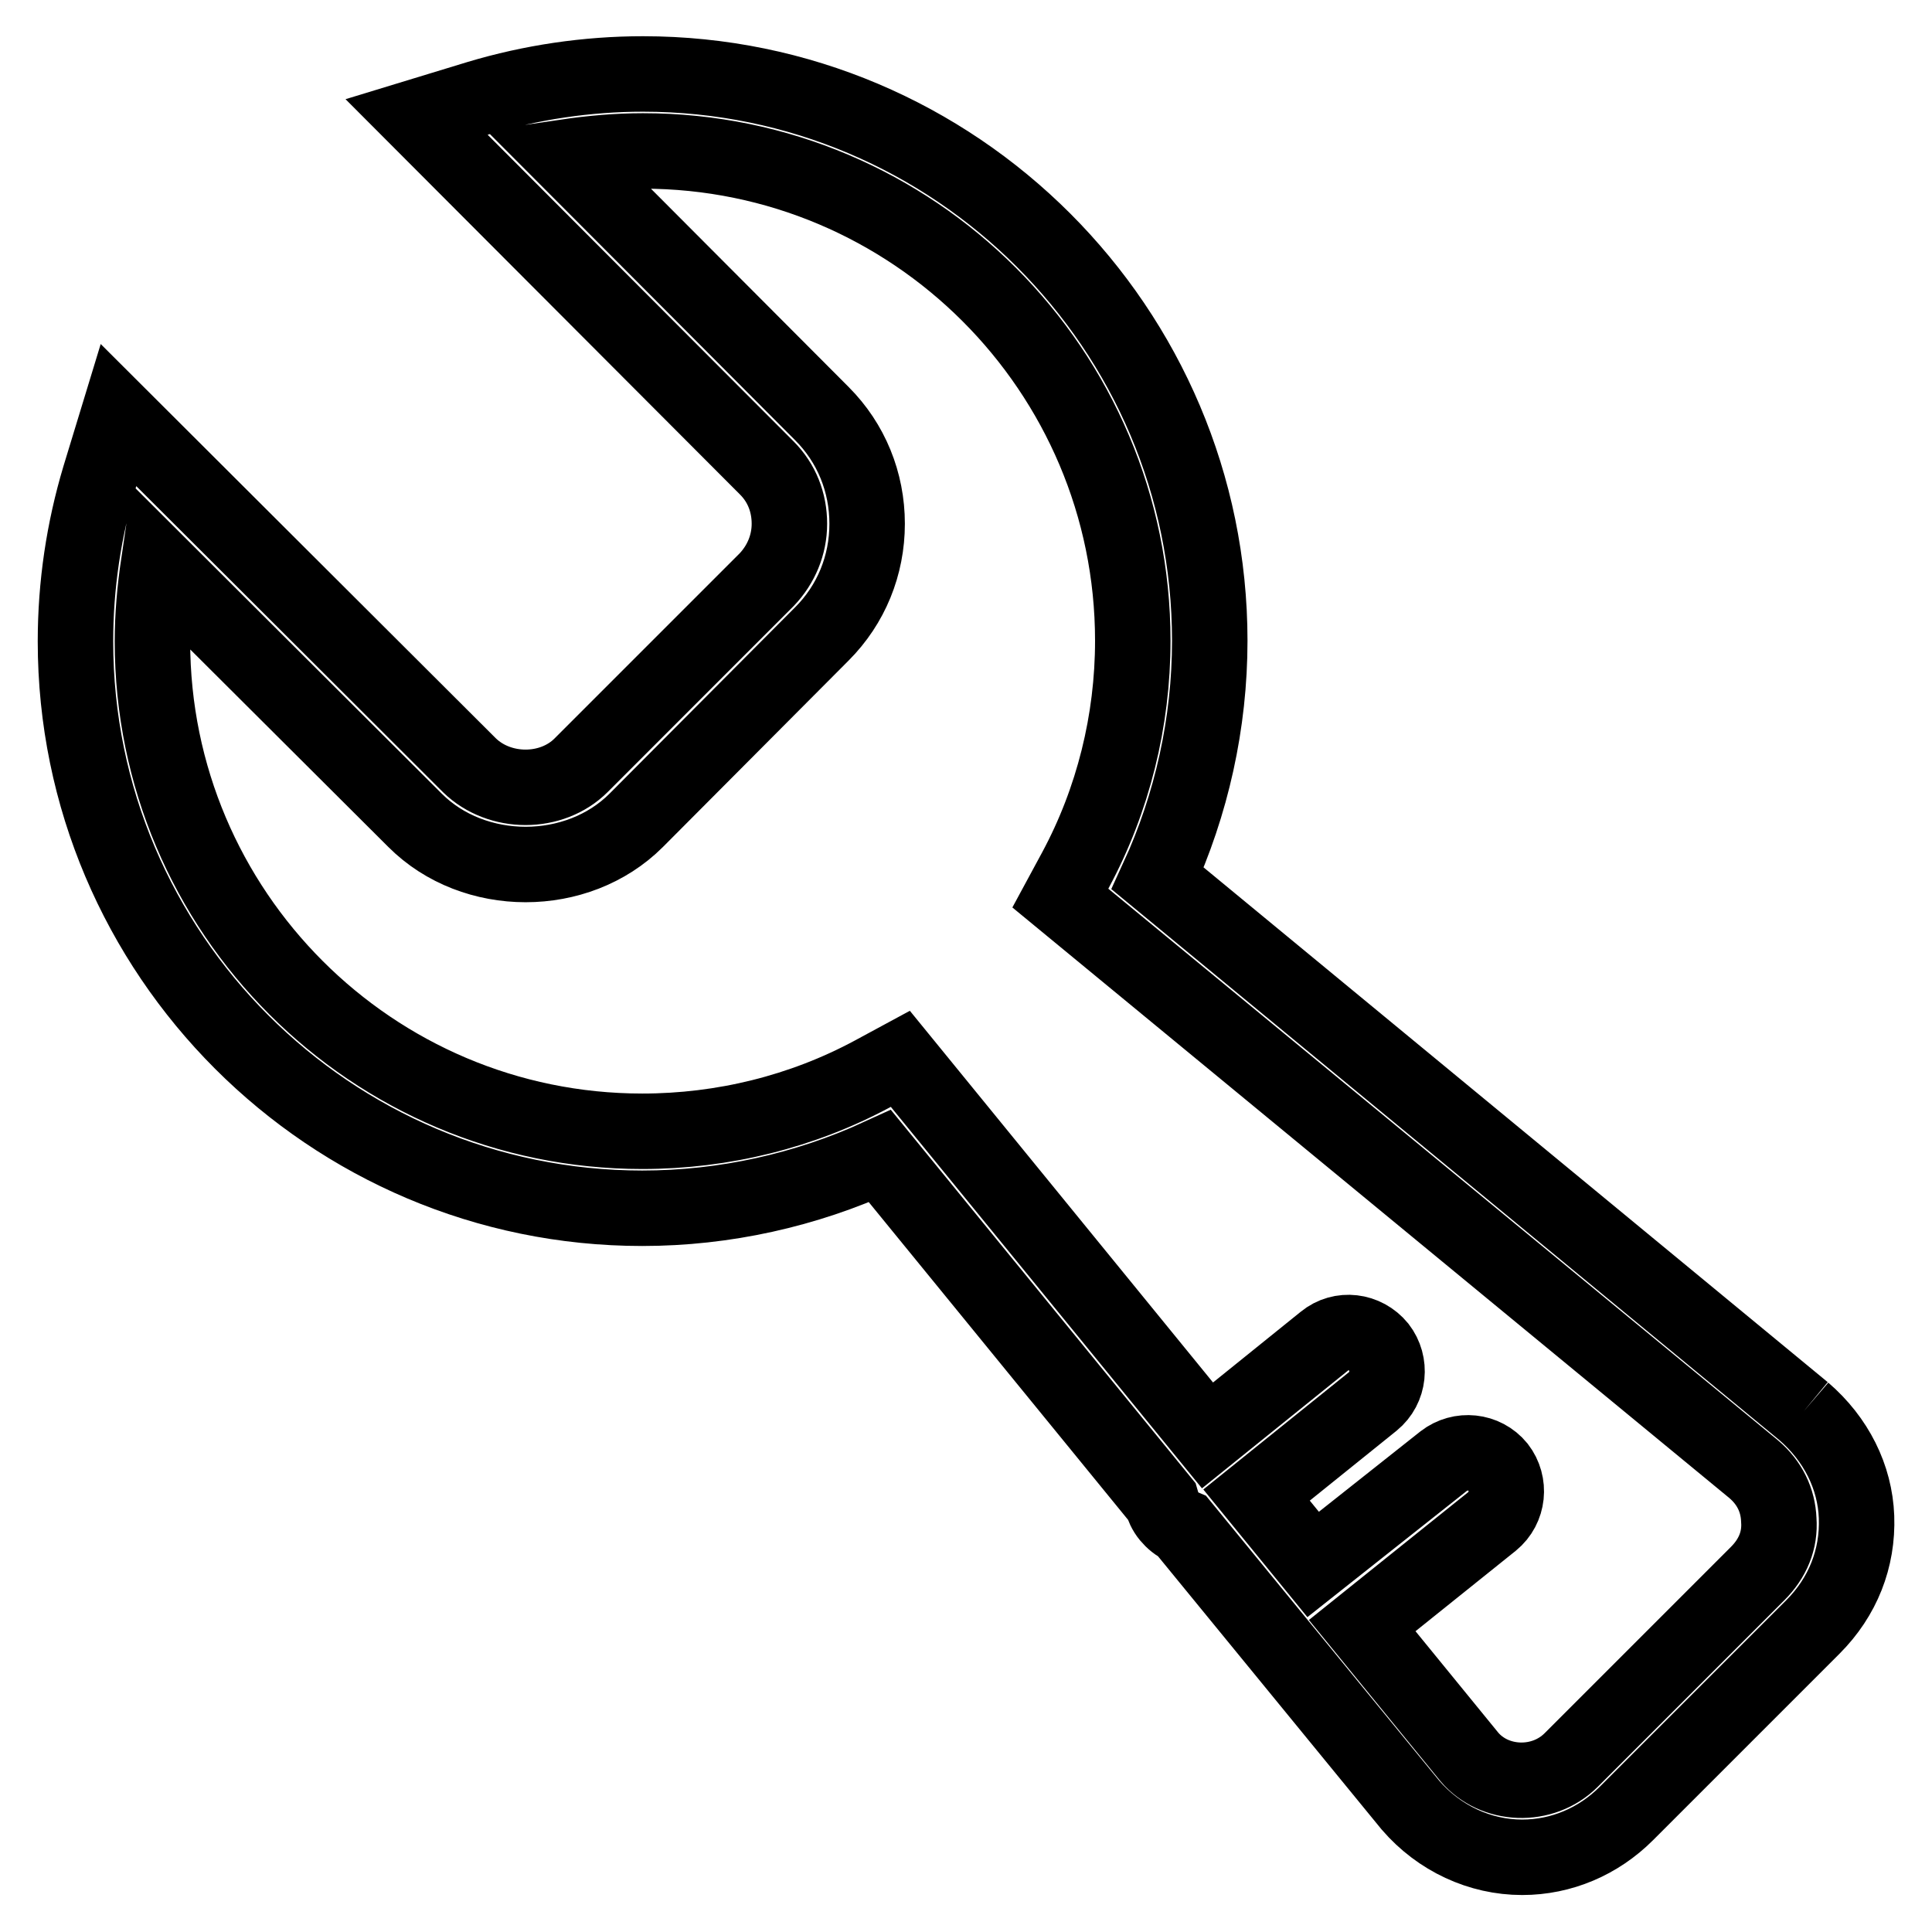 <?xml version="1.0" encoding="utf-8"?>
<!-- Svg Vector Icons : http://www.onlinewebfonts.com/icon -->
<!DOCTYPE svg PUBLIC "-//W3C//DTD SVG 1.1//EN" "http://www.w3.org/Graphics/SVG/1.1/DTD/svg11.dtd">
<svg version="1.1" xmlns="http://www.w3.org/2000/svg" xmlns:xlink="http://www.w3.org/1999/xlink" x="0px" y="0px" viewBox="0 0 256 256" enable-background="new 0 0 256 256" xml:space="preserve">
<g> <path stroke-width="10" fill-opacity="0" stroke="#000000"  d="M239,187l-85.6-70.6c4.5-9.8,6.9-20.6,6.9-31.5c0-41.4-33.7-75.1-75.1-75.1c-7.4,0-14.8,1.1-21.8,3.2 l-8.2,2.5L101.6,62c2,2,3,4.6,3,7.4c0,2.8-1.1,5.4-3,7.4L77,101.4c-3.9,3.9-10.8,3.9-14.8,0L15.7,55l-2.5,8.2 C11.1,70.2,10,77.5,10,85c0,41.4,33.7,75.1,75.1,75.1c10.9,0,21.7-2.4,31.5-6.9l37.3,45.7c0.2,0.7,0.5,1.4,1,2 c0.5,0.6,1.1,1.1,1.8,1.4l30.2,36.9c3.8,4.4,9.2,6.9,14.8,6.9c5.2,0,10.1-2.1,13.8-5.8l24.7-24.7c4-4,6-9.1,5.8-14.6 C245.8,195.7,243.3,190.7,239,187 M232.9,208.5l-24.7,24.7c-3.8,3.8-10.2,3.5-13.5-0.4l-14.2-17.4l17.2-13.8c2.2-1.8,2.5-5,0.8-7.2 c-1.8-2.2-5-2.5-7.2-0.8L174,207.3l-7.5-9.2l15.4-12.4c2.2-1.8,2.5-5,0.8-7.2c-1.8-2.2-5-2.6-7.2-0.8L160,190.2l-40.7-49.9l-3.7,2 c-9.3,5-19.8,7.6-30.5,7.6c-35.8,0-64.9-29.1-64.9-64.9c0-3.4,0.3-6.8,0.8-10.2L55,108.7c7.8,7.8,21.5,7.8,29.3,0L108.9,84 c3.9-3.9,6-9.1,6-14.6c0-5.5-2.1-10.7-6-14.6L75,20.8c3.4-0.5,6.8-0.8,10.2-0.8c35.8,0,64.9,29.1,64.9,64.9 c0,10.6-2.6,21.1-7.6,30.4l-2,3.7l91.9,75.7c2.1,1.8,3.2,4.1,3.3,6.7C235.9,204.1,234.9,206.5,232.9,208.5"/></g>
</svg>